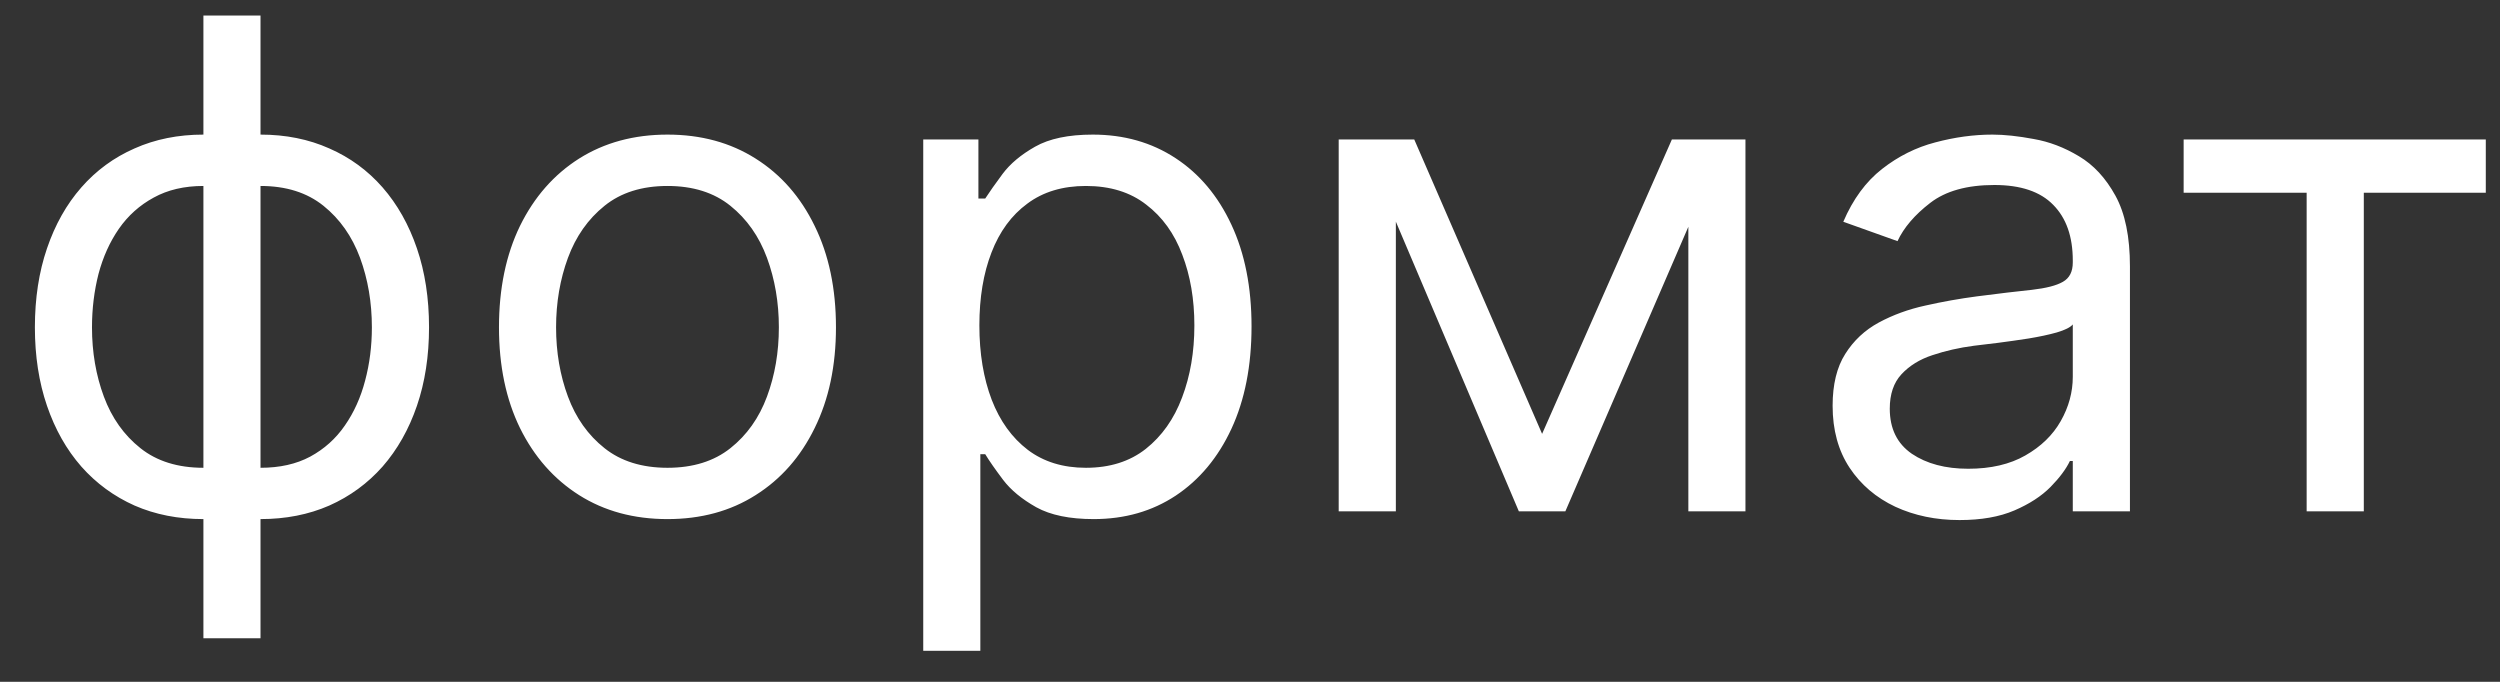 <?xml version="1.0" encoding="UTF-8"?> <svg xmlns="http://www.w3.org/2000/svg" width="44" height="12" viewBox="0 0 44 12" fill="none"><rect x="0" y="0" width="44" height="12" fill="#333333" stroke="none"/><path d="M3.58 11.233V0.273H4.585V11.233H3.58ZM3.58 9.136C3.136 9.136 2.733 9.057 2.369 8.898C2.006 8.736 1.693 8.507 1.432 8.212C1.17 7.913 0.969 7.557 0.827 7.142C0.685 6.727 0.614 6.267 0.614 5.761C0.614 5.25 0.685 4.787 0.827 4.372C0.969 3.955 1.17 3.597 1.432 3.298C1.693 3 2.006 2.771 2.369 2.612C2.733 2.45 3.136 2.369 3.58 2.369H3.886V9.136H3.58ZM3.58 8.233H3.75V3.273H3.58C3.244 3.273 2.953 3.341 2.706 3.477C2.459 3.611 2.254 3.794 2.092 4.027C1.933 4.257 1.814 4.521 1.734 4.82C1.658 5.118 1.619 5.432 1.619 5.761C1.619 6.199 1.689 6.605 1.828 6.98C1.967 7.355 2.182 7.658 2.472 7.888C2.761 8.118 3.131 8.233 3.58 8.233ZM4.585 9.136H4.278V2.369H4.585C5.028 2.369 5.432 2.45 5.795 2.612C6.159 2.771 6.472 3 6.733 3.298C6.994 3.597 7.196 3.955 7.338 4.372C7.48 4.787 7.551 5.25 7.551 5.761C7.551 6.267 7.48 6.727 7.338 7.142C7.196 7.557 6.994 7.913 6.733 8.212C6.472 8.507 6.159 8.736 5.795 8.898C5.432 9.057 5.028 9.136 4.585 9.136ZM4.585 8.233C4.923 8.233 5.214 8.168 5.459 8.037C5.706 7.903 5.909 7.722 6.068 7.491C6.23 7.259 6.349 6.994 6.426 6.699C6.506 6.401 6.545 6.088 6.545 5.761C6.545 5.324 6.476 4.916 6.337 4.538C6.197 4.161 5.983 3.855 5.693 3.622C5.403 3.389 5.034 3.273 4.585 3.273H4.415V8.233H4.585ZM11.748 9.136C11.157 9.136 10.638 8.996 10.192 8.714C9.749 8.433 9.402 8.04 9.152 7.534C8.905 7.028 8.782 6.438 8.782 5.761C8.782 5.08 8.905 4.484 9.152 3.976C9.402 3.467 9.749 3.072 10.192 2.791C10.638 2.51 11.157 2.369 11.748 2.369C12.338 2.369 12.855 2.51 13.299 2.791C13.745 3.072 14.091 3.467 14.338 3.976C14.588 4.484 14.713 5.08 14.713 5.761C14.713 6.438 14.588 7.028 14.338 7.534C14.091 8.04 13.745 8.433 13.299 8.714C12.855 8.996 12.338 9.136 11.748 9.136ZM11.748 8.233C12.196 8.233 12.566 8.118 12.855 7.888C13.145 7.658 13.36 7.355 13.499 6.98C13.638 6.605 13.708 6.199 13.708 5.761C13.708 5.324 13.638 4.916 13.499 4.538C13.36 4.161 13.145 3.855 12.855 3.622C12.566 3.389 12.196 3.273 11.748 3.273C11.299 3.273 10.929 3.389 10.64 3.622C10.35 3.855 10.135 4.161 9.996 4.538C9.857 4.916 9.787 5.324 9.787 5.761C9.787 6.199 9.857 6.605 9.996 6.98C10.135 7.355 10.35 7.658 10.64 7.888C10.929 8.118 11.299 8.233 11.748 8.233ZM16.249 11.454V2.455H17.22V3.494H17.34C17.413 3.381 17.516 3.236 17.646 3.06C17.78 2.881 17.97 2.722 18.217 2.582C18.467 2.44 18.805 2.369 19.232 2.369C19.783 2.369 20.268 2.507 20.689 2.783C21.109 3.058 21.438 3.449 21.673 3.955C21.909 4.46 22.027 5.057 22.027 5.744C22.027 6.438 21.909 7.038 21.673 7.547C21.438 8.053 21.111 8.445 20.693 8.723C20.276 8.999 19.794 9.136 19.249 9.136C18.828 9.136 18.491 9.067 18.239 8.928C17.986 8.786 17.791 8.625 17.655 8.446C17.518 8.264 17.413 8.114 17.34 7.994H17.254V11.454H16.249ZM17.237 5.727C17.237 6.222 17.31 6.658 17.454 7.036C17.599 7.411 17.811 7.705 18.09 7.918C18.368 8.128 18.709 8.233 19.112 8.233C19.533 8.233 19.884 8.122 20.165 7.901C20.449 7.676 20.662 7.375 20.804 6.997C20.949 6.616 21.021 6.193 21.021 5.727C21.021 5.267 20.95 4.852 20.808 4.483C20.669 4.111 20.457 3.817 20.173 3.601C19.892 3.382 19.538 3.273 19.112 3.273C18.703 3.273 18.359 3.376 18.081 3.584C17.803 3.788 17.592 4.075 17.45 4.445C17.308 4.811 17.237 5.239 17.237 5.727ZM27.141 7.636L29.425 2.455H30.379L27.55 9H26.732L23.953 2.455H24.891L27.141 7.636ZM24.567 2.455V9H23.561V2.455H24.567ZM29.715 9V2.455H30.72V9H29.715ZM34.487 9.153C34.072 9.153 33.696 9.075 33.358 8.919C33.02 8.76 32.751 8.531 32.553 8.233C32.354 7.932 32.254 7.568 32.254 7.142C32.254 6.767 32.328 6.463 32.476 6.23C32.624 5.994 32.821 5.81 33.068 5.676C33.315 5.543 33.588 5.443 33.886 5.378C34.188 5.31 34.49 5.256 34.794 5.216C35.192 5.165 35.514 5.126 35.761 5.101C36.011 5.072 36.193 5.026 36.307 4.96C36.423 4.895 36.481 4.781 36.481 4.619V4.585C36.481 4.165 36.367 3.838 36.136 3.605C35.909 3.372 35.564 3.256 35.101 3.256C34.621 3.256 34.244 3.361 33.972 3.571C33.699 3.781 33.507 4.006 33.396 4.244L32.442 3.903C32.612 3.506 32.84 3.196 33.124 2.974C33.41 2.75 33.723 2.594 34.061 2.506C34.402 2.415 34.737 2.369 35.067 2.369C35.277 2.369 35.519 2.395 35.791 2.446C36.067 2.494 36.332 2.595 36.588 2.749C36.847 2.902 37.061 3.134 37.231 3.443C37.402 3.753 37.487 4.168 37.487 4.688V9H36.481V8.114H36.43C36.362 8.256 36.249 8.408 36.09 8.57C35.93 8.732 35.719 8.869 35.455 8.983C35.19 9.097 34.868 9.153 34.487 9.153ZM34.641 8.25C35.038 8.25 35.374 8.172 35.646 8.016C35.922 7.859 36.129 7.658 36.269 7.411C36.41 7.163 36.481 6.903 36.481 6.631V5.71C36.439 5.761 36.345 5.808 36.2 5.851C36.058 5.891 35.894 5.926 35.706 5.957C35.521 5.986 35.341 6.011 35.165 6.034C34.992 6.054 34.851 6.071 34.743 6.085C34.481 6.119 34.237 6.175 34.01 6.251C33.785 6.325 33.604 6.438 33.465 6.588C33.328 6.736 33.26 6.938 33.26 7.193C33.26 7.543 33.389 7.807 33.648 7.986C33.909 8.162 34.24 8.25 34.641 8.25ZM38.432 3.392V2.455H43.75V3.392H41.603V9H40.597V3.392H38.432Z" fill="white"></path></svg> 